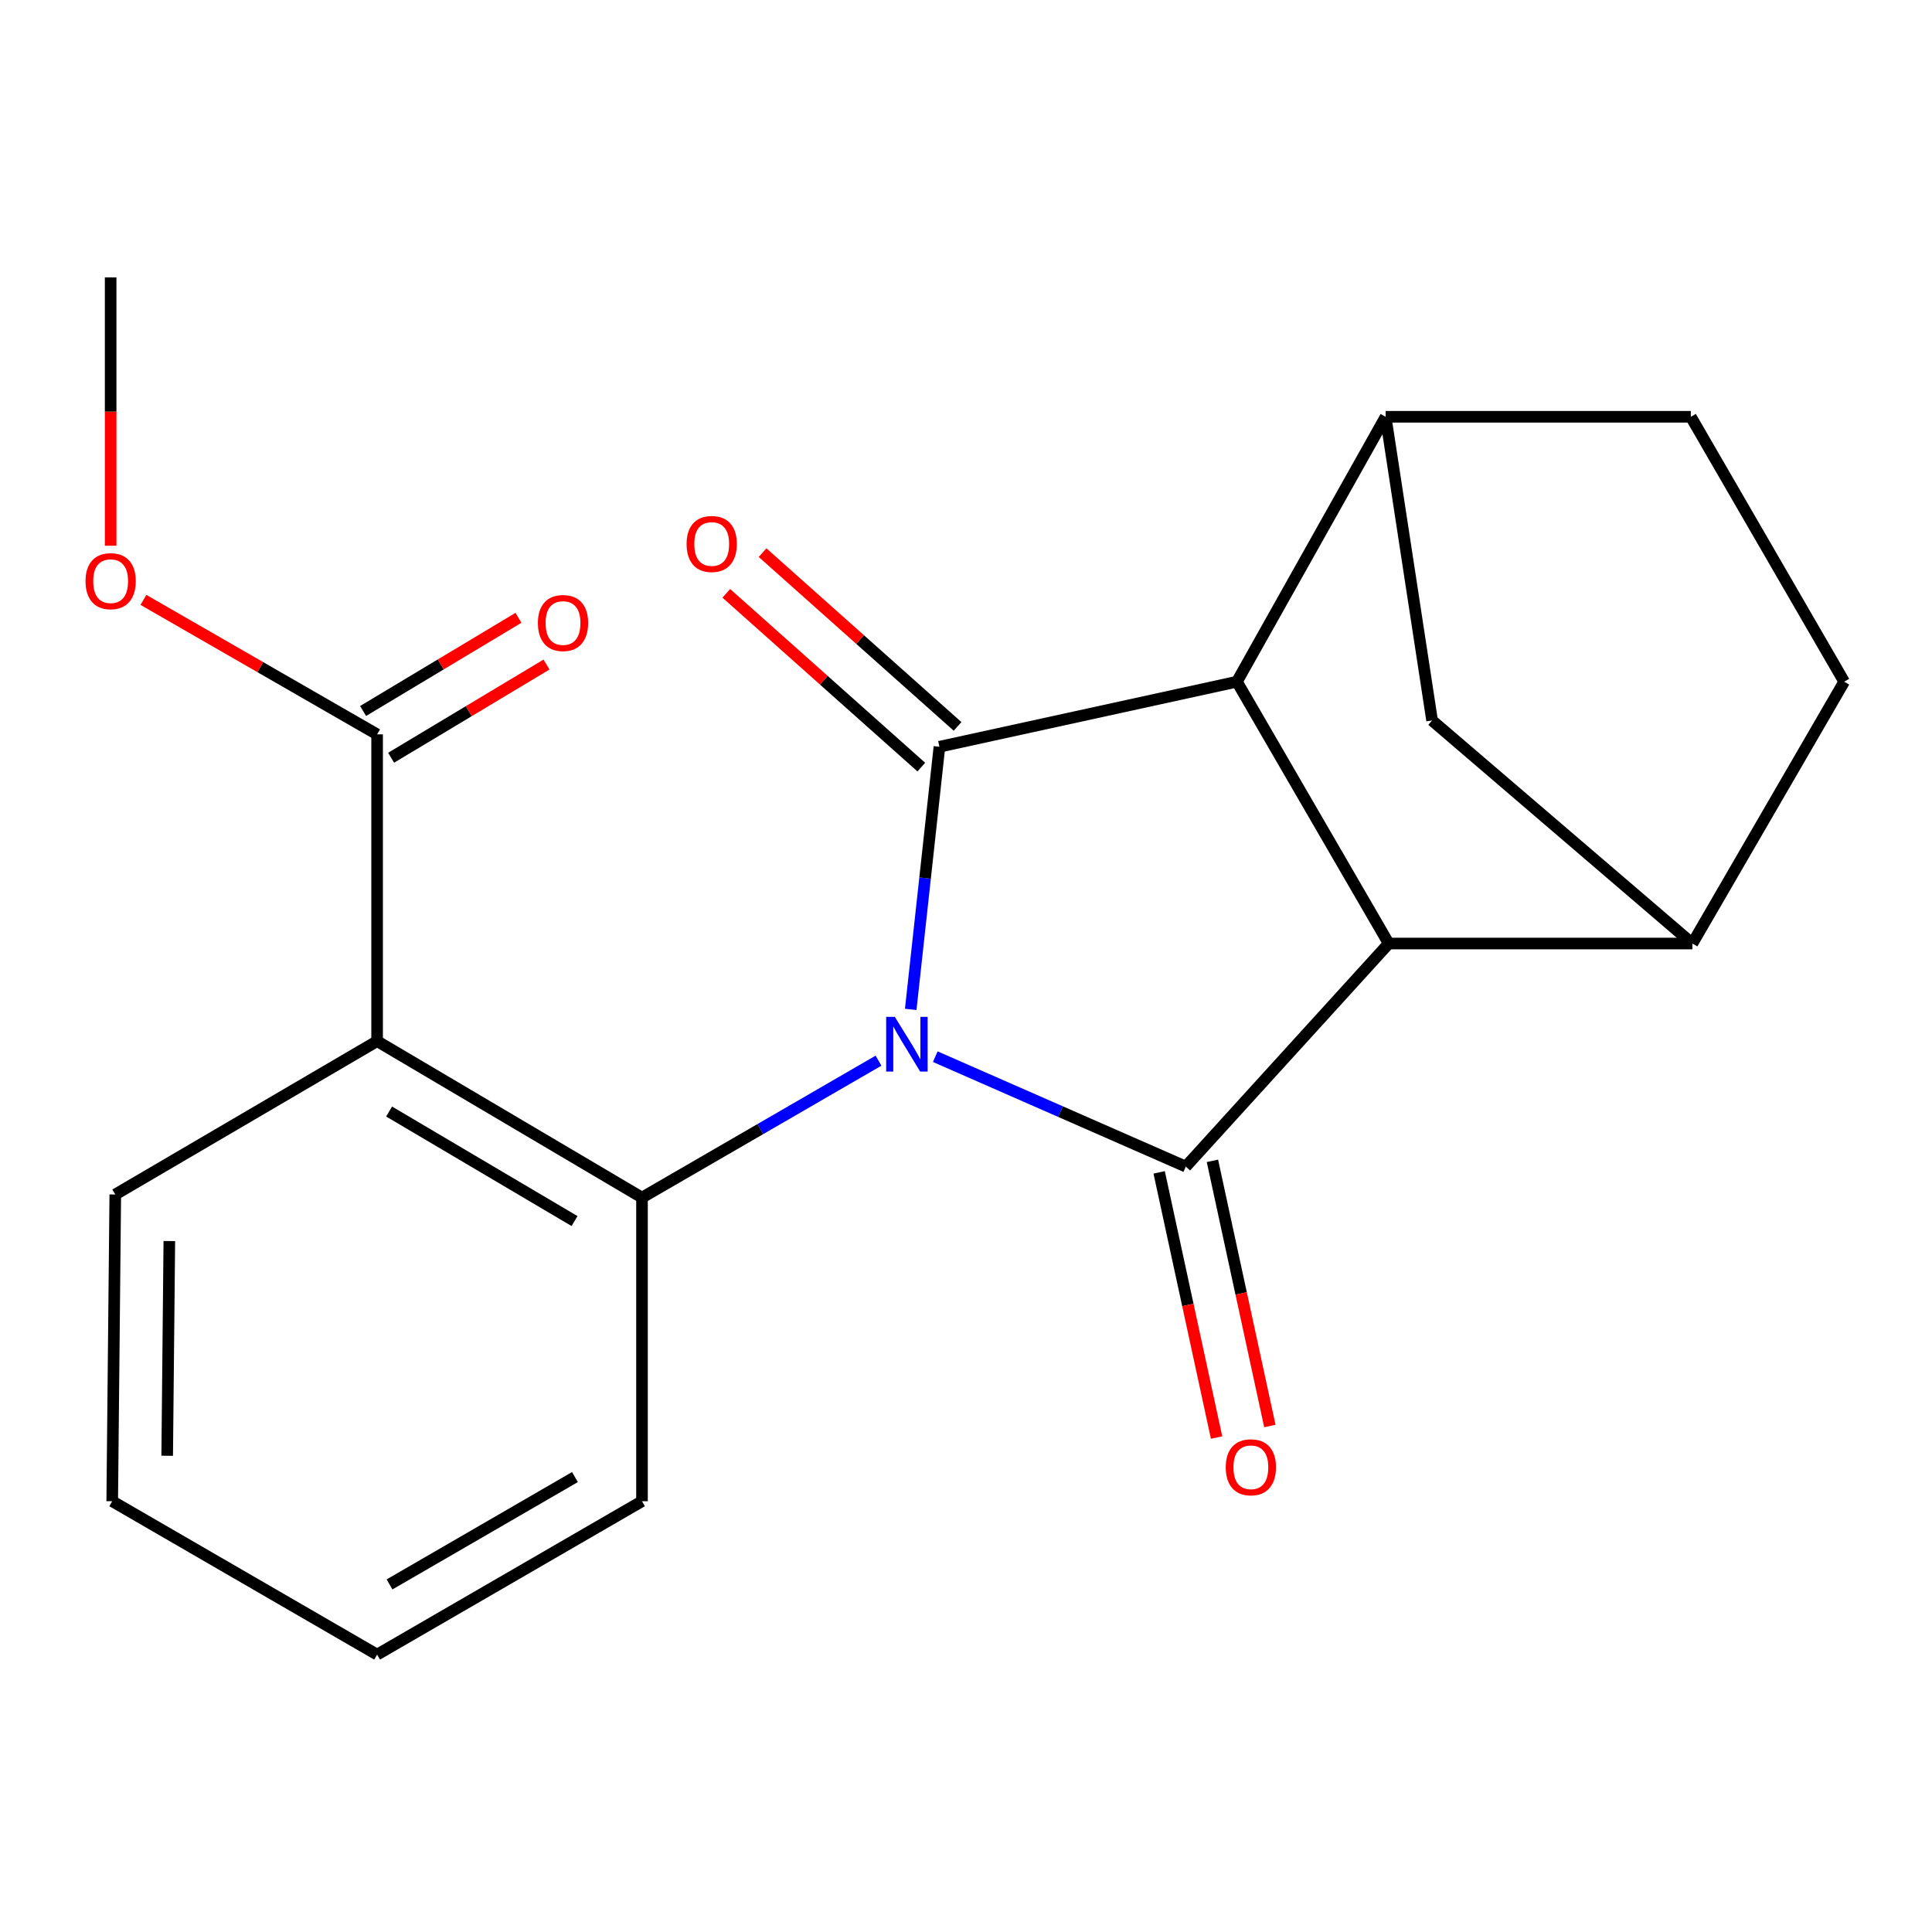 <?xml version='1.0' encoding='iso-8859-1'?>
<svg version='1.1' baseProfile='full'
              xmlns='http://www.w3.org/2000/svg'
                      xmlns:rdkit='http://www.rdkit.org/xml'
                      xmlns:xlink='http://www.w3.org/1999/xlink'
                  xml:space='preserve'
width='1000px' height='1000px' viewBox='0 0 1000 1000'>
<!-- END OF HEADER -->
<rect style='opacity:1.0;fill:#FFFFFF;stroke:none' width='1000' height='1000' x='0' y='0'> </rect>
<path class='bond-0' d='M 471.389,522.455 L 478.821,454.486' style='fill:none;fill-rule:evenodd;stroke:#0000FF;stroke-width:6px;stroke-linecap:butt;stroke-linejoin:miter;stroke-opacity:1' />
<path class='bond-0' d='M 478.821,454.486 L 486.252,386.516' style='fill:none;fill-rule:evenodd;stroke:#000000;stroke-width:6px;stroke-linecap:butt;stroke-linejoin:miter;stroke-opacity:1' />
<path class='bond-1' d='M 484.099,546.929 L 548.932,575.379' style='fill:none;fill-rule:evenodd;stroke:#0000FF;stroke-width:6px;stroke-linecap:butt;stroke-linejoin:miter;stroke-opacity:1' />
<path class='bond-1' d='M 548.932,575.379 L 613.765,603.828' style='fill:none;fill-rule:evenodd;stroke:#000000;stroke-width:6px;stroke-linecap:butt;stroke-linejoin:miter;stroke-opacity:1' />
<path class='bond-4' d='M 454.717,548.999 L 393.507,584.439' style='fill:none;fill-rule:evenodd;stroke:#0000FF;stroke-width:6px;stroke-linecap:butt;stroke-linejoin:miter;stroke-opacity:1' />
<path class='bond-4' d='M 393.507,584.439 L 332.297,619.879' style='fill:none;fill-rule:evenodd;stroke:#000000;stroke-width:6px;stroke-linecap:butt;stroke-linejoin:miter;stroke-opacity:1' />
<path class='bond-2' d='M 486.252,386.516 L 640.223,352.847' style='fill:none;fill-rule:evenodd;stroke:#000000;stroke-width:6px;stroke-linecap:butt;stroke-linejoin:miter;stroke-opacity:1' />
<path class='bond-11' d='M 495.637,375.984 L 445.175,331.017' style='fill:none;fill-rule:evenodd;stroke:#000000;stroke-width:6px;stroke-linecap:butt;stroke-linejoin:miter;stroke-opacity:1' />
<path class='bond-11' d='M 445.175,331.017 L 394.712,286.05' style='fill:none;fill-rule:evenodd;stroke:#FF0000;stroke-width:6px;stroke-linecap:butt;stroke-linejoin:miter;stroke-opacity:1' />
<path class='bond-11' d='M 476.867,397.048 L 426.404,352.081' style='fill:none;fill-rule:evenodd;stroke:#000000;stroke-width:6px;stroke-linecap:butt;stroke-linejoin:miter;stroke-opacity:1' />
<path class='bond-11' d='M 426.404,352.081 L 375.941,307.115' style='fill:none;fill-rule:evenodd;stroke:#FF0000;stroke-width:6px;stroke-linecap:butt;stroke-linejoin:miter;stroke-opacity:1' />
<path class='bond-3' d='M 613.765,603.828 L 718.8,488.369' style='fill:none;fill-rule:evenodd;stroke:#000000;stroke-width:6px;stroke-linecap:butt;stroke-linejoin:miter;stroke-opacity:1' />
<path class='bond-10' d='M 599.977,606.814 L 614.838,675.442' style='fill:none;fill-rule:evenodd;stroke:#000000;stroke-width:6px;stroke-linecap:butt;stroke-linejoin:miter;stroke-opacity:1' />
<path class='bond-10' d='M 614.838,675.442 L 629.699,744.069' style='fill:none;fill-rule:evenodd;stroke:#FF0000;stroke-width:6px;stroke-linecap:butt;stroke-linejoin:miter;stroke-opacity:1' />
<path class='bond-10' d='M 627.552,600.843 L 642.413,669.47' style='fill:none;fill-rule:evenodd;stroke:#000000;stroke-width:6px;stroke-linecap:butt;stroke-linejoin:miter;stroke-opacity:1' />
<path class='bond-10' d='M 642.413,669.47 L 657.274,738.098' style='fill:none;fill-rule:evenodd;stroke:#FF0000;stroke-width:6px;stroke-linecap:butt;stroke-linejoin:miter;stroke-opacity:1' />
<path class='bond-7' d='M 640.223,352.847 L 717.201,215.726' style='fill:none;fill-rule:evenodd;stroke:#000000;stroke-width:6px;stroke-linecap:butt;stroke-linejoin:miter;stroke-opacity:1' />
<path class='bond-21' d='M 640.223,352.847 L 718.8,488.369' style='fill:none;fill-rule:evenodd;stroke:#000000;stroke-width:6px;stroke-linecap:butt;stroke-linejoin:miter;stroke-opacity:1' />
<path class='bond-6' d='M 718.8,488.369 L 875.969,488.369' style='fill:none;fill-rule:evenodd;stroke:#000000;stroke-width:6px;stroke-linecap:butt;stroke-linejoin:miter;stroke-opacity:1' />
<path class='bond-5' d='M 332.297,619.879 L 195.191,538.889' style='fill:none;fill-rule:evenodd;stroke:#000000;stroke-width:6px;stroke-linecap:butt;stroke-linejoin:miter;stroke-opacity:1' />
<path class='bond-5' d='M 297.381,632.023 L 201.407,575.33' style='fill:none;fill-rule:evenodd;stroke:#000000;stroke-width:6px;stroke-linecap:butt;stroke-linejoin:miter;stroke-opacity:1' />
<path class='bond-16' d='M 332.297,619.879 L 332.297,777.032' style='fill:none;fill-rule:evenodd;stroke:#000000;stroke-width:6px;stroke-linecap:butt;stroke-linejoin:miter;stroke-opacity:1' />
<path class='bond-8' d='M 195.191,538.889 L 195.191,380.105' style='fill:none;fill-rule:evenodd;stroke:#000000;stroke-width:6px;stroke-linecap:butt;stroke-linejoin:miter;stroke-opacity:1' />
<path class='bond-17' d='M 195.191,538.889 L 59.669,618.265' style='fill:none;fill-rule:evenodd;stroke:#000000;stroke-width:6px;stroke-linecap:butt;stroke-linejoin:miter;stroke-opacity:1' />
<path class='bond-9' d='M 875.969,488.369 L 741.246,372.911' style='fill:none;fill-rule:evenodd;stroke:#000000;stroke-width:6px;stroke-linecap:butt;stroke-linejoin:miter;stroke-opacity:1' />
<path class='bond-13' d='M 875.969,488.369 L 954.545,352.847' style='fill:none;fill-rule:evenodd;stroke:#000000;stroke-width:6px;stroke-linecap:butt;stroke-linejoin:miter;stroke-opacity:1' />
<path class='bond-12' d='M 717.201,215.726 L 875.169,215.726' style='fill:none;fill-rule:evenodd;stroke:#000000;stroke-width:6px;stroke-linecap:butt;stroke-linejoin:miter;stroke-opacity:1' />
<path class='bond-24' d='M 717.201,215.726 L 741.246,372.911' style='fill:none;fill-rule:evenodd;stroke:#000000;stroke-width:6px;stroke-linecap:butt;stroke-linejoin:miter;stroke-opacity:1' />
<path class='bond-14' d='M 202.447,392.203 L 242.658,368.086' style='fill:none;fill-rule:evenodd;stroke:#000000;stroke-width:6px;stroke-linecap:butt;stroke-linejoin:miter;stroke-opacity:1' />
<path class='bond-14' d='M 242.658,368.086 L 282.868,343.969' style='fill:none;fill-rule:evenodd;stroke:#FF0000;stroke-width:6px;stroke-linecap:butt;stroke-linejoin:miter;stroke-opacity:1' />
<path class='bond-14' d='M 187.935,368.007 L 228.146,343.89' style='fill:none;fill-rule:evenodd;stroke:#000000;stroke-width:6px;stroke-linecap:butt;stroke-linejoin:miter;stroke-opacity:1' />
<path class='bond-14' d='M 228.146,343.89 L 268.356,319.773' style='fill:none;fill-rule:evenodd;stroke:#FF0000;stroke-width:6px;stroke-linecap:butt;stroke-linejoin:miter;stroke-opacity:1' />
<path class='bond-15' d='M 195.191,380.105 L 134.72,345.303' style='fill:none;fill-rule:evenodd;stroke:#000000;stroke-width:6px;stroke-linecap:butt;stroke-linejoin:miter;stroke-opacity:1' />
<path class='bond-15' d='M 134.72,345.303 L 74.249,310.501' style='fill:none;fill-rule:evenodd;stroke:#FF0000;stroke-width:6px;stroke-linecap:butt;stroke-linejoin:miter;stroke-opacity:1' />
<path class='bond-23' d='M 875.169,215.726 L 954.545,352.847' style='fill:none;fill-rule:evenodd;stroke:#000000;stroke-width:6px;stroke-linecap:butt;stroke-linejoin:miter;stroke-opacity:1' />
<path class='bond-18' d='M 57.271,282.48 L 57.271,213.028' style='fill:none;fill-rule:evenodd;stroke:#FF0000;stroke-width:6px;stroke-linecap:butt;stroke-linejoin:miter;stroke-opacity:1' />
<path class='bond-18' d='M 57.271,213.028 L 57.271,143.576' style='fill:none;fill-rule:evenodd;stroke:#000000;stroke-width:6px;stroke-linecap:butt;stroke-linejoin:miter;stroke-opacity:1' />
<path class='bond-20' d='M 332.297,777.032 L 195.191,856.424' style='fill:none;fill-rule:evenodd;stroke:#000000;stroke-width:6px;stroke-linecap:butt;stroke-linejoin:miter;stroke-opacity:1' />
<path class='bond-20' d='M 297.593,764.525 L 201.619,820.099' style='fill:none;fill-rule:evenodd;stroke:#000000;stroke-width:6px;stroke-linecap:butt;stroke-linejoin:miter;stroke-opacity:1' />
<path class='bond-22' d='M 59.669,618.265 L 58.086,777.032' style='fill:none;fill-rule:evenodd;stroke:#000000;stroke-width:6px;stroke-linecap:butt;stroke-linejoin:miter;stroke-opacity:1' />
<path class='bond-22' d='M 87.644,642.361 L 86.536,753.498' style='fill:none;fill-rule:evenodd;stroke:#000000;stroke-width:6px;stroke-linecap:butt;stroke-linejoin:miter;stroke-opacity:1' />
<path class='bond-19' d='M 58.086,777.032 L 195.191,856.424' style='fill:none;fill-rule:evenodd;stroke:#000000;stroke-width:6px;stroke-linecap:butt;stroke-linejoin:miter;stroke-opacity:1' />
<path  class='atom-0' d='M 463.158 526.327
L 472.438 541.327
Q 473.358 542.807, 474.838 545.487
Q 476.318 548.167, 476.398 548.327
L 476.398 526.327
L 480.158 526.327
L 480.158 554.647
L 476.278 554.647
L 466.318 538.247
Q 465.158 536.327, 463.918 534.127
Q 462.718 531.927, 462.358 531.247
L 462.358 554.647
L 458.678 554.647
L 458.678 526.327
L 463.158 526.327
' fill='#0000FF'/>
<path  class='atom-11' d='M 634.449 759.463
Q 634.449 752.663, 637.809 748.863
Q 641.169 745.063, 647.449 745.063
Q 653.729 745.063, 657.089 748.863
Q 660.449 752.663, 660.449 759.463
Q 660.449 766.343, 657.049 770.263
Q 653.649 774.143, 647.449 774.143
Q 641.209 774.143, 637.809 770.263
Q 634.449 766.383, 634.449 759.463
M 647.449 770.943
Q 651.769 770.943, 654.089 768.063
Q 656.449 765.143, 656.449 759.463
Q 656.449 753.903, 654.089 751.103
Q 651.769 748.263, 647.449 748.263
Q 643.129 748.263, 640.769 751.063
Q 638.449 753.863, 638.449 759.463
Q 638.449 765.183, 640.769 768.063
Q 643.129 770.943, 647.449 770.943
' fill='#FF0000'/>
<path  class='atom-12' d='M 355.379 281.561
Q 355.379 274.761, 358.739 270.961
Q 362.099 267.161, 368.379 267.161
Q 374.659 267.161, 378.019 270.961
Q 381.379 274.761, 381.379 281.561
Q 381.379 288.441, 377.979 292.361
Q 374.579 296.241, 368.379 296.241
Q 362.139 296.241, 358.739 292.361
Q 355.379 288.481, 355.379 281.561
M 368.379 293.041
Q 372.699 293.041, 375.019 290.161
Q 377.379 287.241, 377.379 281.561
Q 377.379 276.001, 375.019 273.201
Q 372.699 270.361, 368.379 270.361
Q 364.059 270.361, 361.699 273.161
Q 359.379 275.961, 359.379 281.561
Q 359.379 287.281, 361.699 290.161
Q 364.059 293.041, 368.379 293.041
' fill='#FF0000'/>
<path  class='atom-15' d='M 278.417 322.472
Q 278.417 315.672, 281.777 311.872
Q 285.137 308.072, 291.417 308.072
Q 297.697 308.072, 301.057 311.872
Q 304.417 315.672, 304.417 322.472
Q 304.417 329.352, 301.017 333.272
Q 297.617 337.152, 291.417 337.152
Q 285.177 337.152, 281.777 333.272
Q 278.417 329.392, 278.417 322.472
M 291.417 333.952
Q 295.737 333.952, 298.057 331.072
Q 300.417 328.152, 300.417 322.472
Q 300.417 316.912, 298.057 314.112
Q 295.737 311.272, 291.417 311.272
Q 287.097 311.272, 284.737 314.072
Q 282.417 316.872, 282.417 322.472
Q 282.417 328.192, 284.737 331.072
Q 287.097 333.952, 291.417 333.952
' fill='#FF0000'/>
<path  class='atom-16' d='M 44.271 300.809
Q 44.271 294.009, 47.631 290.209
Q 50.991 286.409, 57.271 286.409
Q 63.551 286.409, 66.911 290.209
Q 70.271 294.009, 70.271 300.809
Q 70.271 307.689, 66.871 311.609
Q 63.471 315.489, 57.271 315.489
Q 51.031 315.489, 47.631 311.609
Q 44.271 307.729, 44.271 300.809
M 57.271 312.289
Q 61.591 312.289, 63.911 309.409
Q 66.271 306.489, 66.271 300.809
Q 66.271 295.249, 63.911 292.449
Q 61.591 289.609, 57.271 289.609
Q 52.951 289.609, 50.591 292.409
Q 48.271 295.209, 48.271 300.809
Q 48.271 306.529, 50.591 309.409
Q 52.951 312.289, 57.271 312.289
' fill='#FF0000'/>
</svg>
